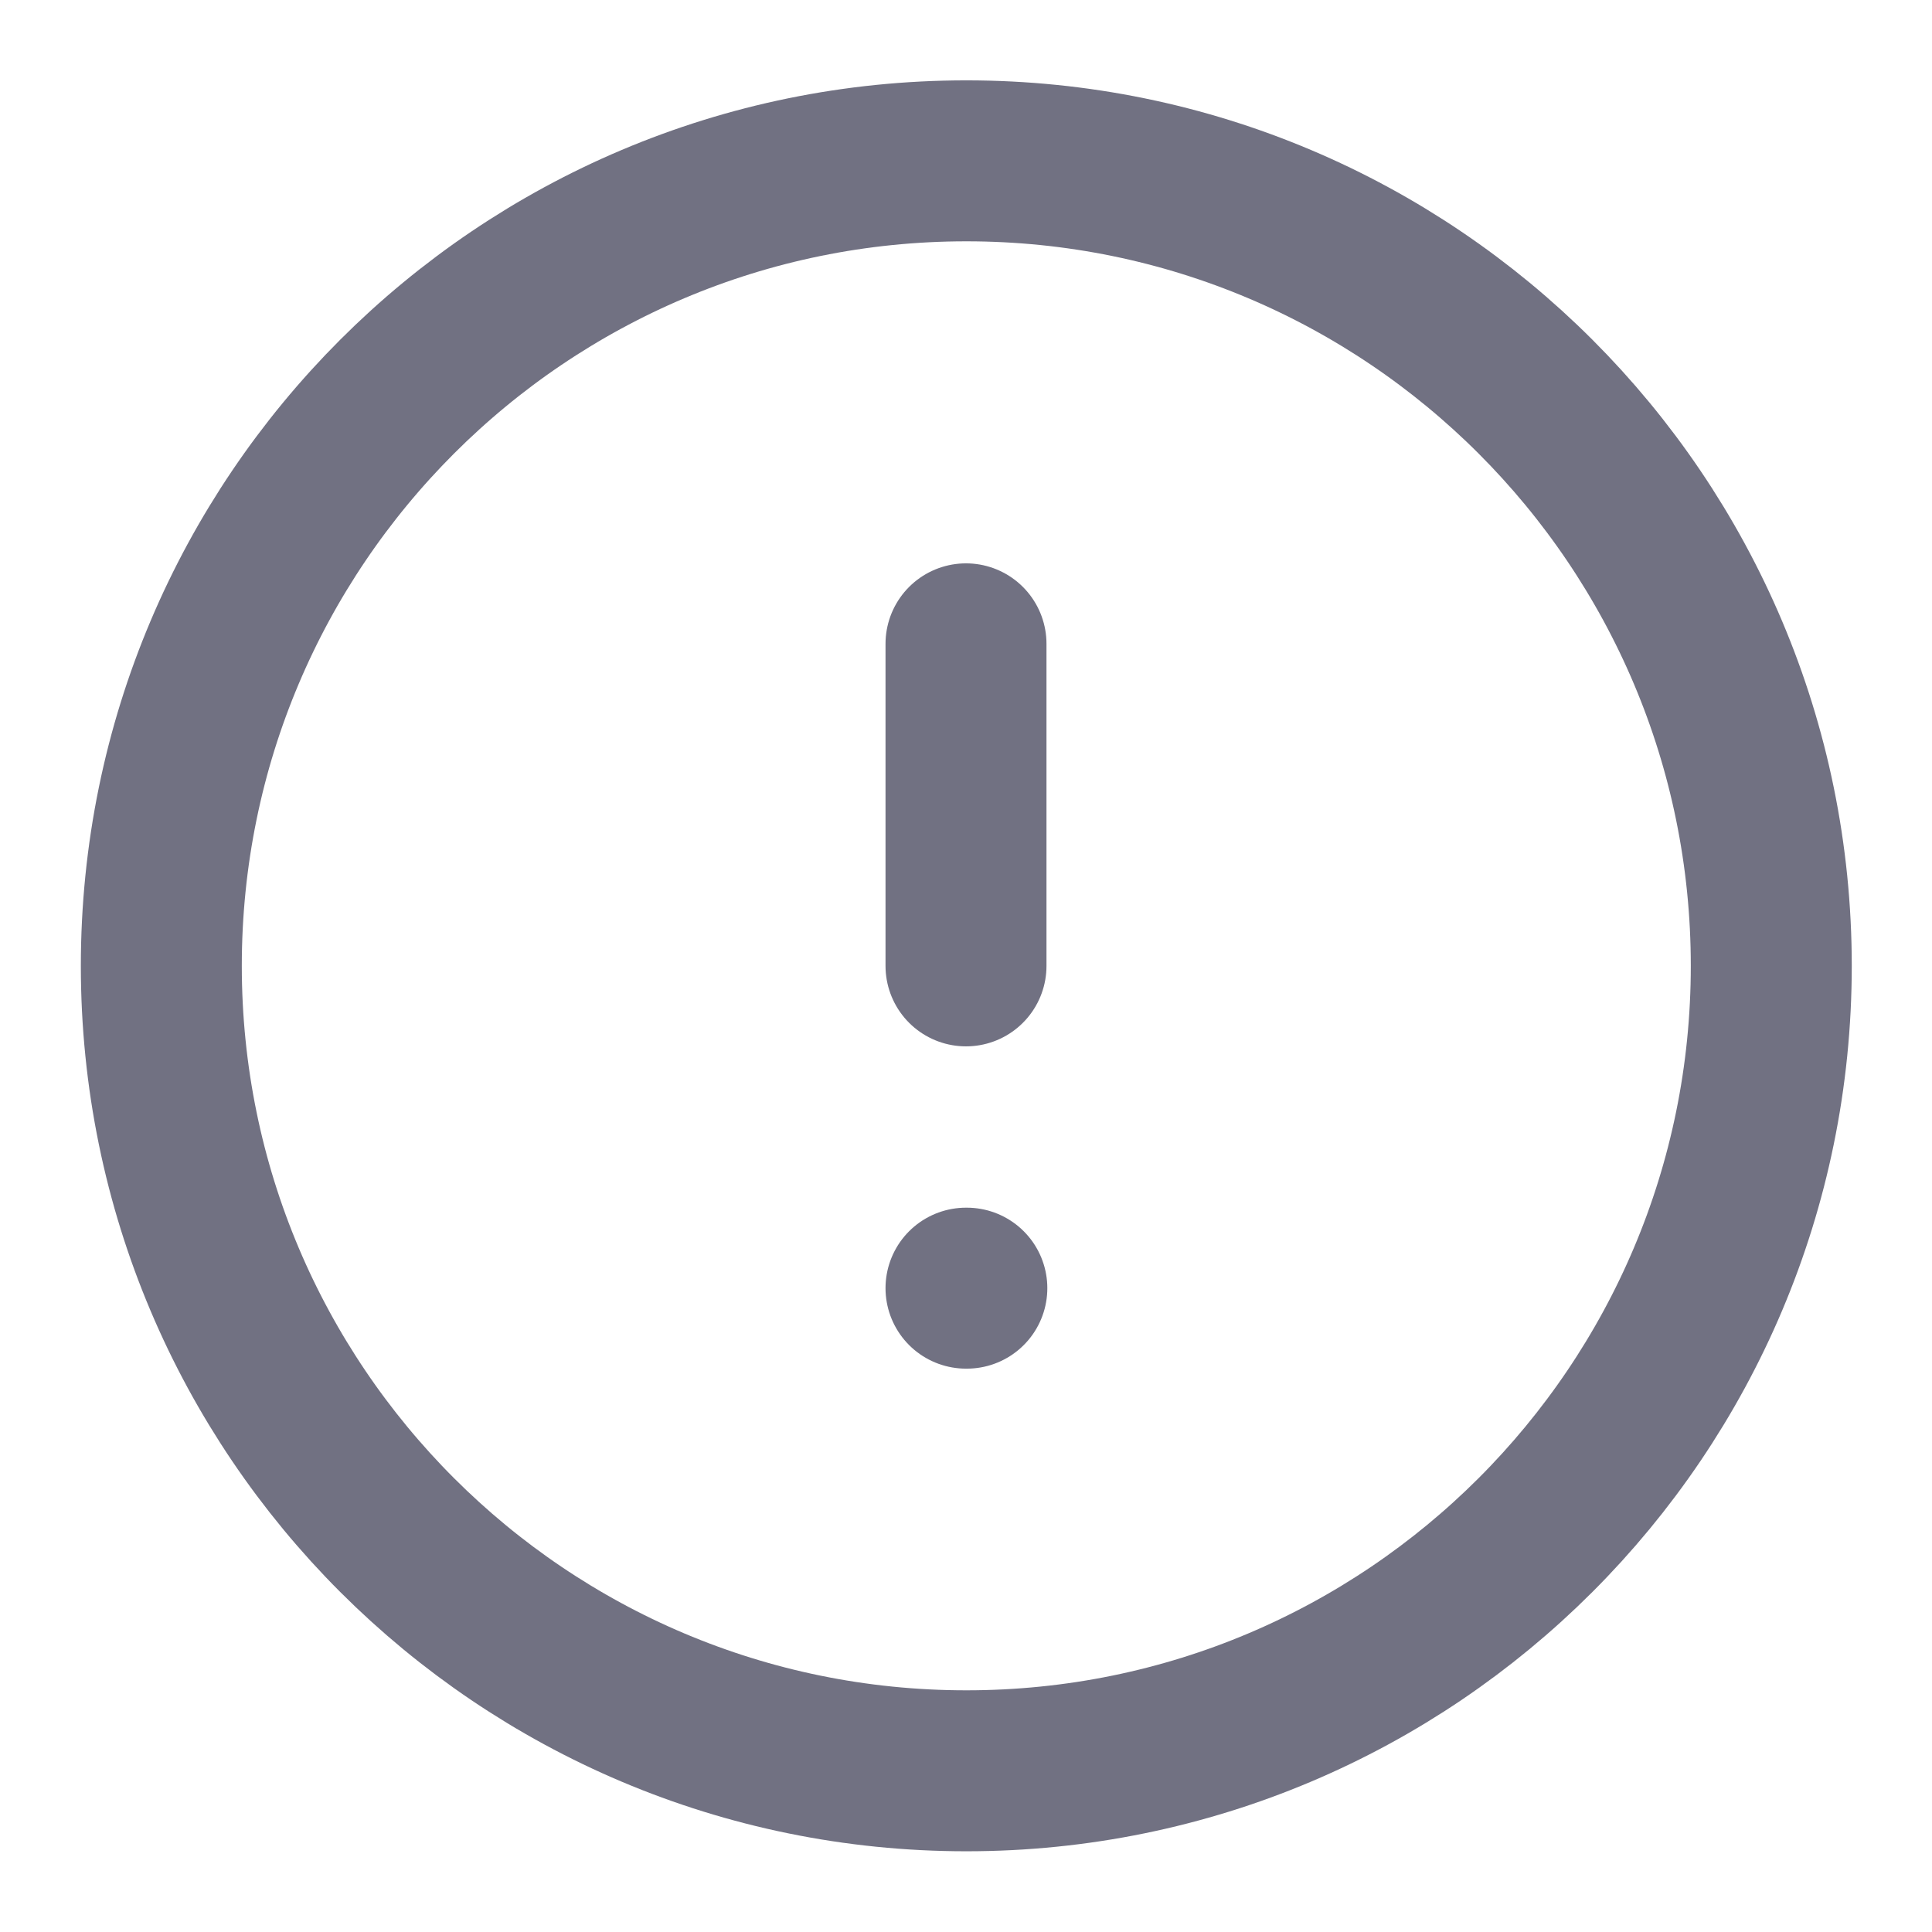 <svg width="16" height="16" viewBox="0 0 16 16" fill="none" xmlns="http://www.w3.org/2000/svg">
<g clip-path="url(#clip0_15672_13442)">
<path d="M8.003 14.665C11.684 14.665 14.669 11.681 14.669 7.999C14.669 4.317 11.684 1.332 8.003 1.332C4.321 1.332 1.336 4.317 1.336 7.999C1.336 11.681 4.321 14.665 8.003 14.665Z" stroke="#717182" stroke-width="1.333" stroke-linecap="round" stroke-linejoin="round"/>
<path d="M8 5.332V7.999" stroke="#717182" stroke-width="1.333" stroke-linecap="round" stroke-linejoin="round"/>
<path d="M8 10.668H8.007" stroke="#717182" stroke-width="1.333" stroke-linecap="round" stroke-linejoin="round"/>
</g>
<defs>
<clipPath id="clip0_15672_13442">
<rect width="16" height="16" fill="white"/>
</clipPath>
</defs>
</svg>
